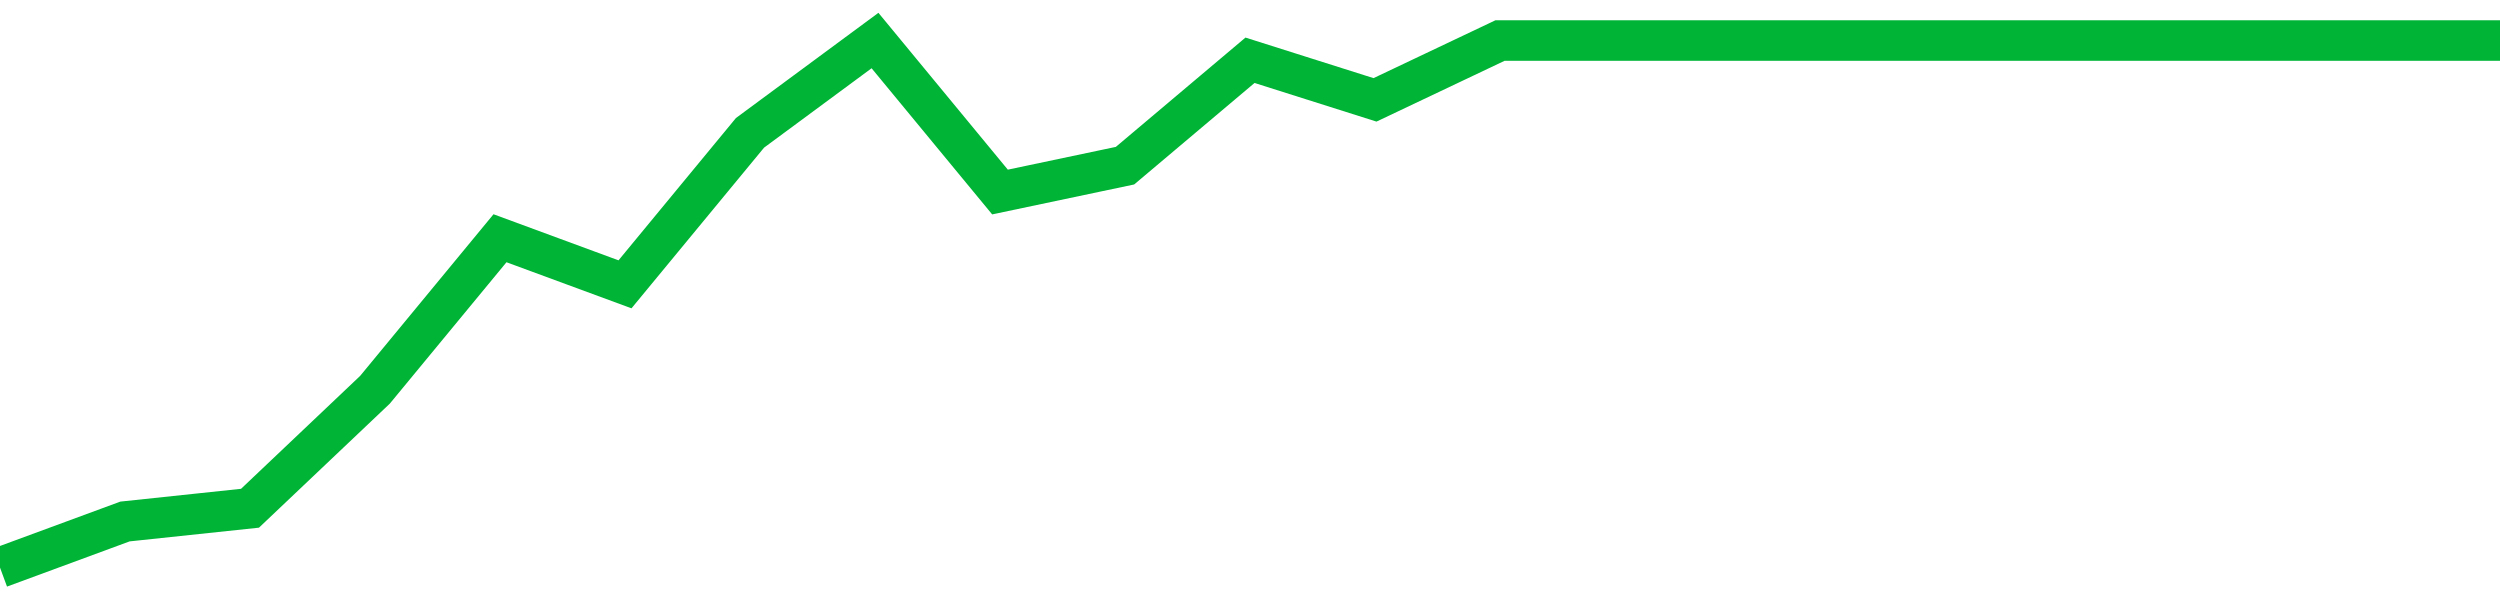 <!-- Generated with https://github.com/jxxe/sparkline/ --><svg viewBox="0 0 185 45" class="sparkline" xmlns="http://www.w3.org/2000/svg"><path class="sparkline--fill" d="M 0 42 L 0 42 L 9.25 38.59 L 18.5 37.61 L 27.75 28.84 L 37 17.63 L 46.25 21.04 L 55.5 9.83 L 64.75 3 L 74 14.21 L 83.25 12.26 L 92.5 4.46 L 101.75 7.39 L 111 3 L 120.25 3 L 129.5 3 L 138.75 3 L 148 3 L 157.25 3 L 166.5 3 L 175.75 3 L 185 3 V 45 L 0 45 Z" stroke="none" fill="none" ></path><path class="sparkline--line" d="M 0 42 L 0 42 L 9.25 38.59 L 18.5 37.61 L 27.75 28.84 L 37 17.63 L 46.25 21.04 L 55.5 9.83 L 64.75 3 L 74 14.21 L 83.25 12.26 L 92.5 4.46 L 101.75 7.39 L 111 3 L 120.25 3 L 129.5 3 L 138.75 3 L 148 3 L 157.25 3 L 166.5 3 L 175.75 3 L 185 3" fill="none" stroke-width="3" stroke="#00B436" ></path></svg>